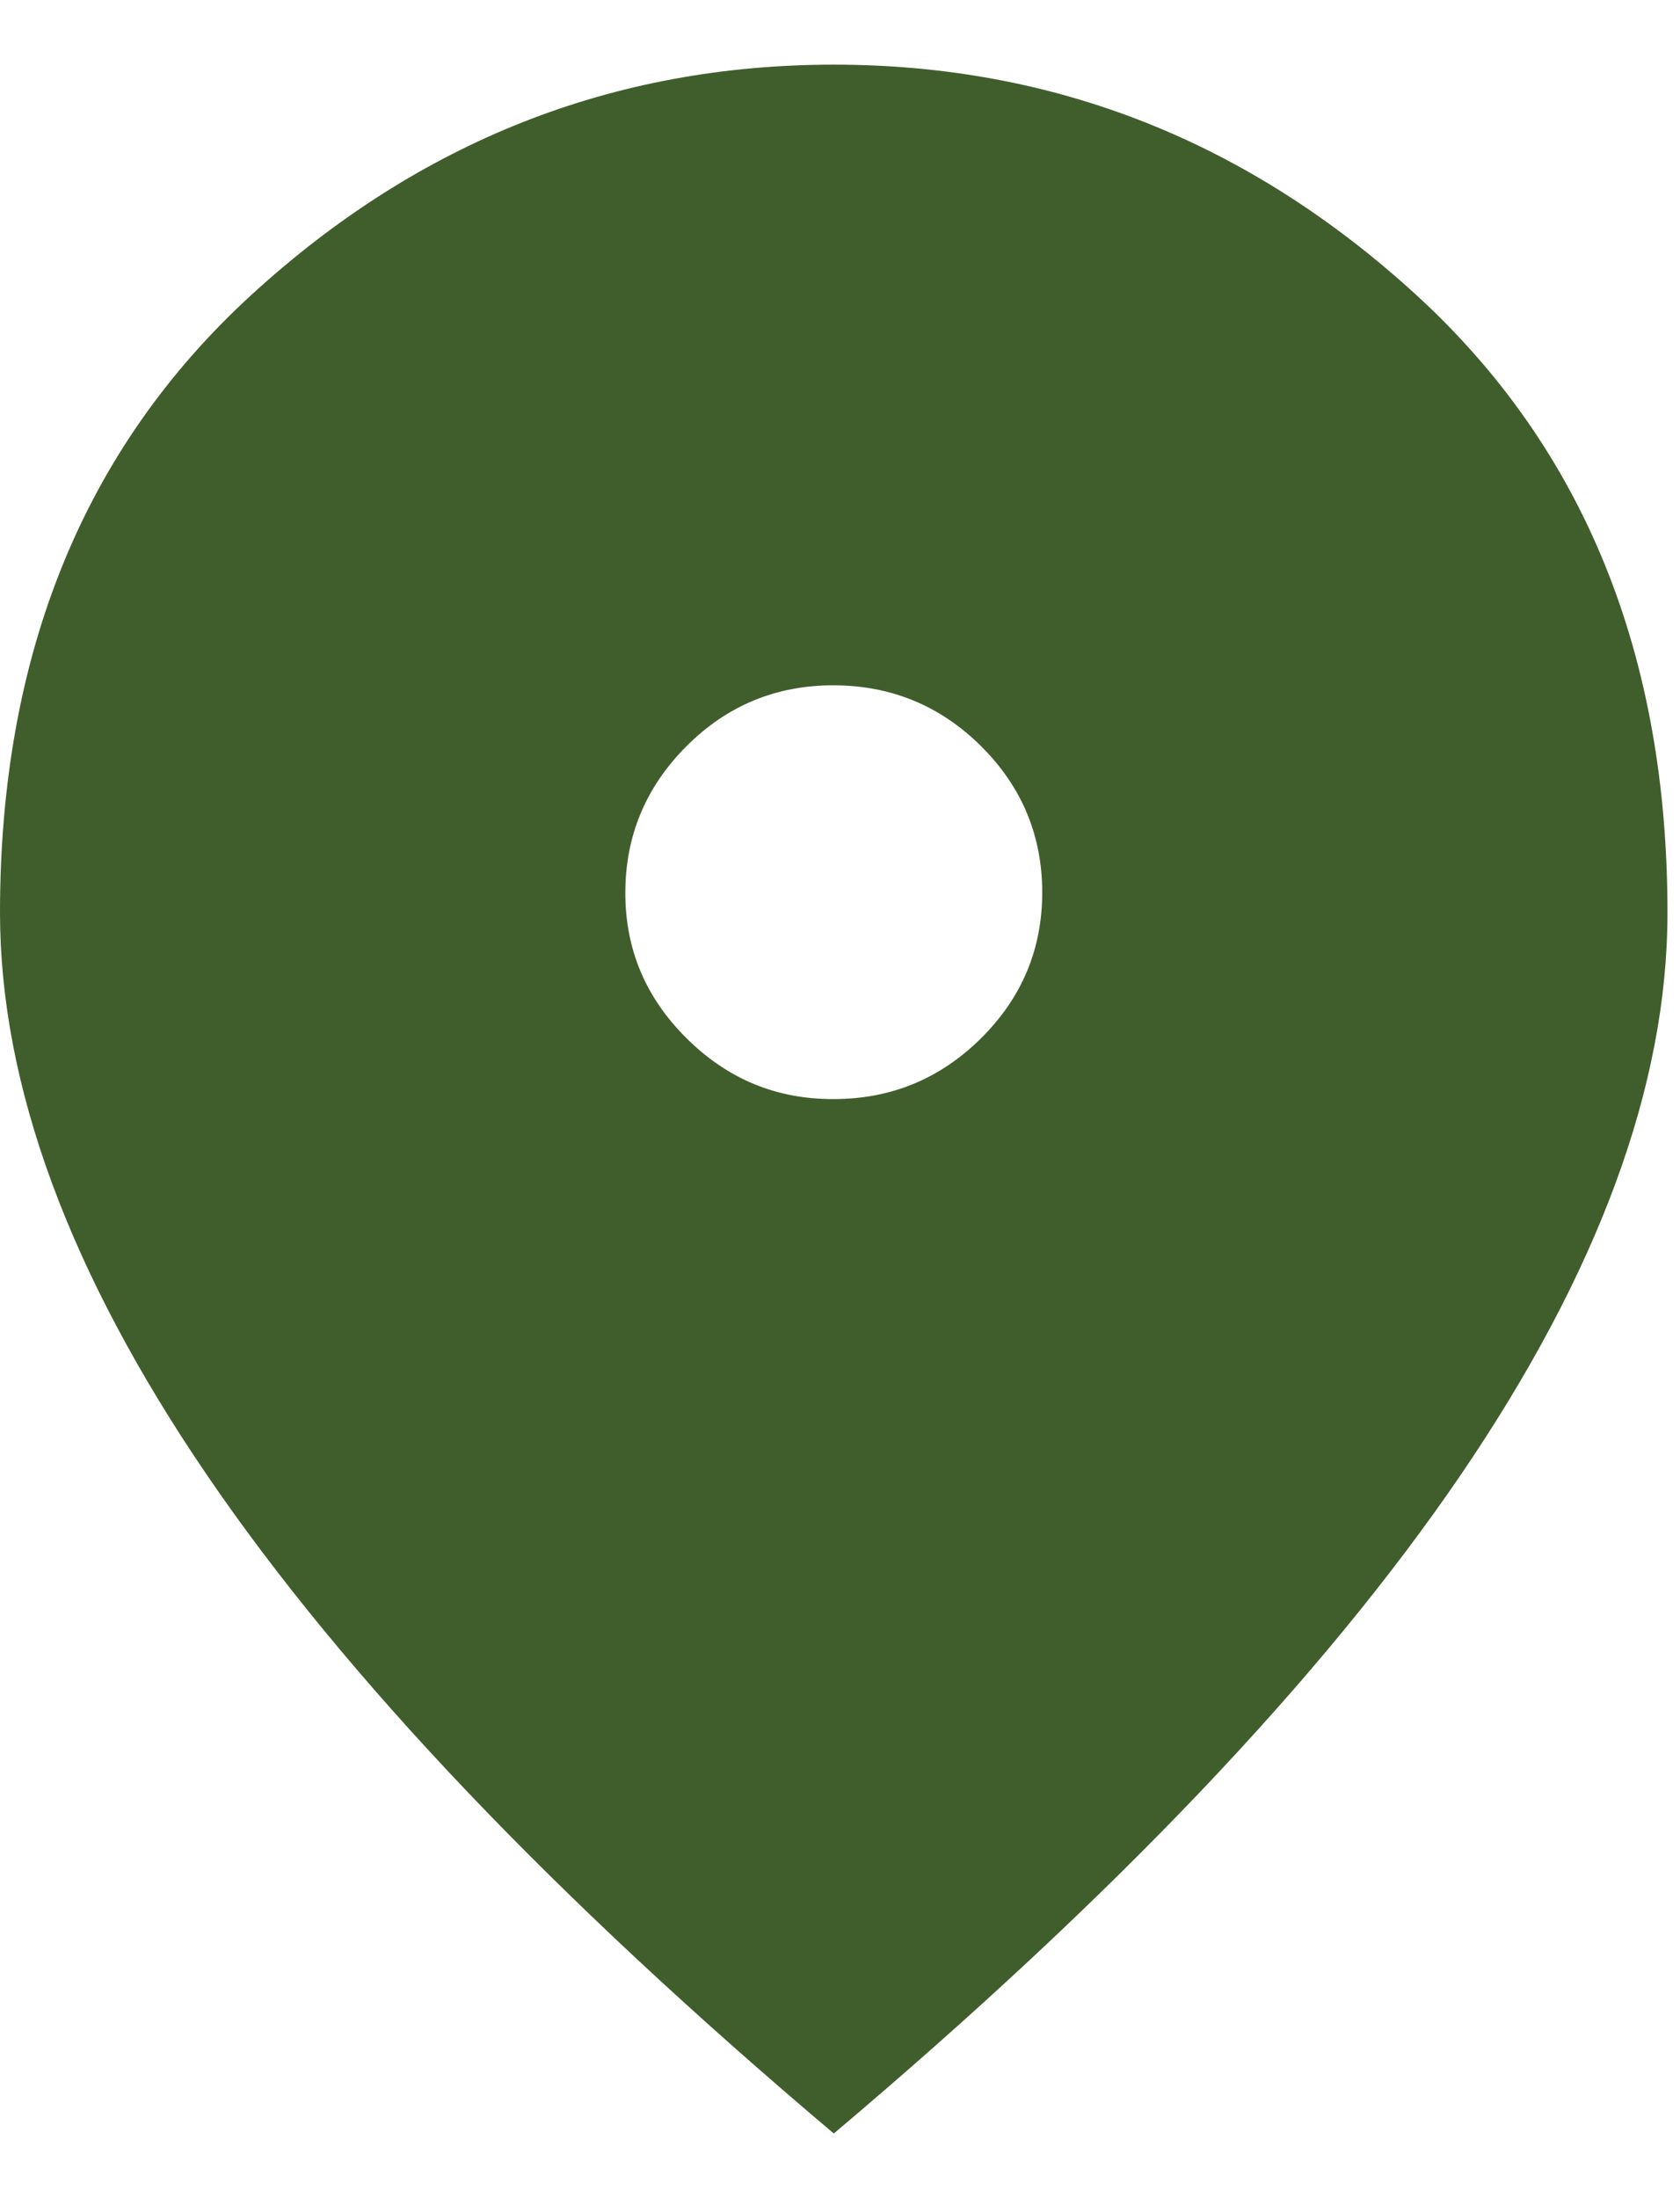 <svg xmlns="http://www.w3.org/2000/svg" width="13" height="17" viewBox="0 0 13 17" fill="none"><path id="Vector" d="M6.452 8.5C6.895 8.5 7.275 8.343 7.591 8.03C7.907 7.717 8.065 7.341 8.065 6.9C8.064 6.459 7.906 6.083 7.591 5.77C7.276 5.458 6.896 5.301 6.452 5.3C6.007 5.299 5.627 5.456 5.313 5.77C4.998 6.085 4.84 6.462 4.839 6.9C4.837 7.338 4.995 7.715 5.313 8.03C5.631 8.346 6.01 8.502 6.452 8.5ZM6.452 16.5C4.288 14.673 2.672 12.977 1.603 11.41C0.535 9.844 0.001 8.394 0 7.06C0 5.06 0.649 3.467 1.946 2.28C3.243 1.093 4.745 0.5 6.452 0.5C8.158 0.5 9.66 1.093 10.958 2.28C12.256 3.467 12.904 5.06 12.903 7.06C12.903 8.393 12.369 9.843 11.301 11.41C10.232 12.977 8.616 14.674 6.452 16.5Z" fill="#405E2C"></path></svg>